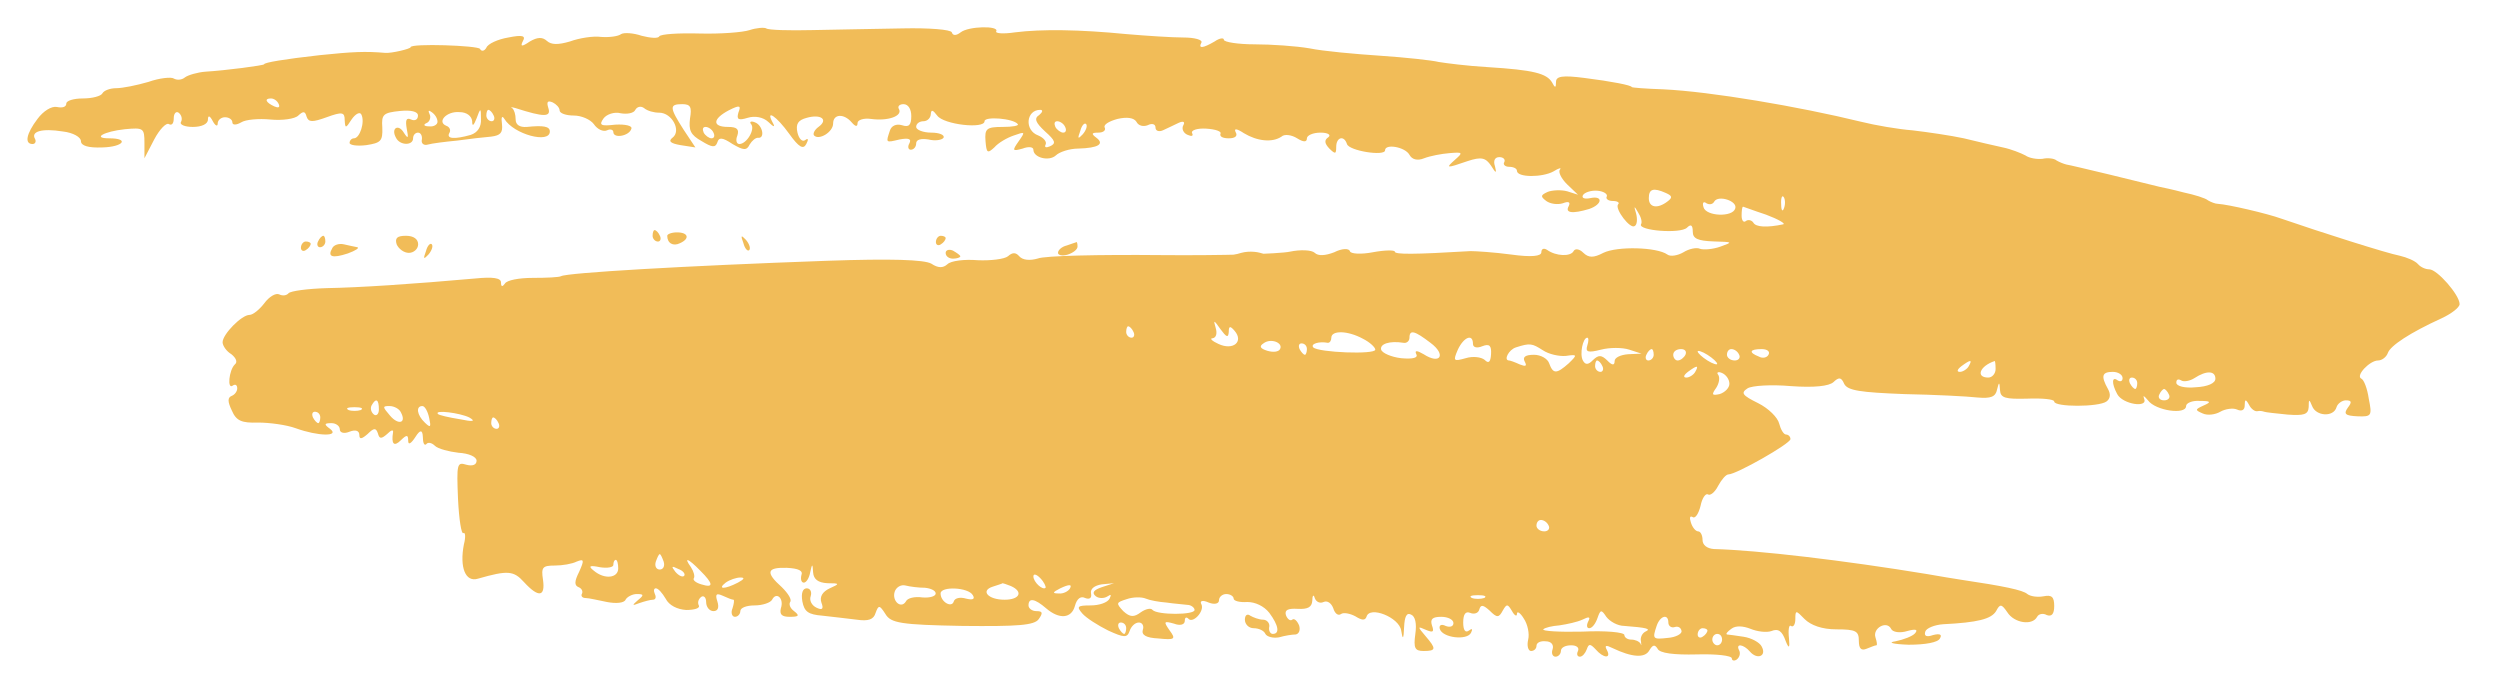 <?xml version="1.0" encoding="UTF-8"?> <svg xmlns="http://www.w3.org/2000/svg" width="469" height="130" viewBox="0 0 469 130" fill="none"><path fill-rule="evenodd" clip-rule="evenodd" d="M140.627 5.645C139.344 6.073 135.129 6.393 131.189 6.286C127.249 6.18 123.95 6.393 123.675 6.821C123.492 7.248 122.026 7.141 120.376 6.714C118.819 6.18 117.078 6.073 116.528 6.393C115.978 6.821 114.329 7.035 112.771 6.928C111.305 6.714 108.648 7.141 106.907 7.783C104.708 8.424 103.425 8.424 102.6 7.676C101.776 6.928 100.859 6.928 99.393 7.783C97.835 8.851 97.561 8.744 98.11 7.676C98.66 6.714 98.019 6.5 95.362 7.035C93.437 7.355 91.513 8.21 91.238 8.958C90.872 9.599 90.322 9.706 90.047 9.172C89.68 8.531 77.035 8.103 77.035 8.851C77.035 9.172 73.37 10.027 72.271 9.92C68.514 9.599 66.223 9.706 59.992 10.347C53.303 11.095 49.547 11.736 49.547 12.057C49.547 12.271 42.216 13.233 38.551 13.446C37.085 13.553 35.252 14.088 34.703 14.515C34.061 15.049 33.145 15.049 32.595 14.729C32.137 14.408 29.938 14.622 27.83 15.37C25.631 16.011 22.974 16.546 21.783 16.546C20.683 16.546 19.492 16.973 19.217 17.507C18.942 18.041 17.293 18.469 15.552 18.469C13.811 18.469 12.437 18.896 12.437 19.431C12.437 20.072 11.703 20.286 10.695 20.072C9.688 19.858 8.13 20.82 7.03 22.316C4.923 25.094 4.556 27.018 6.114 27.018C6.572 27.018 6.847 26.59 6.572 26.056C5.748 24.667 7.855 24.026 11.795 24.667C13.719 24.881 15.185 25.736 15.185 26.484C15.185 27.339 16.56 27.766 19.217 27.659C23.157 27.552 24.348 25.949 20.5 25.949C17.201 25.949 19.492 24.667 23.432 24.24C26.914 23.919 27.097 24.026 27.097 26.804V29.69L28.93 26.163C29.938 24.24 31.221 22.957 31.679 23.278C32.228 23.598 32.595 23.171 32.595 22.209C32.595 21.247 33.053 20.82 33.511 21.14C34.061 21.568 34.244 22.316 33.969 22.85C33.603 23.385 34.703 23.812 36.169 23.812C37.818 23.812 39.009 23.278 39.009 22.423C39.009 21.568 39.376 21.675 39.925 22.744C40.384 23.598 40.842 23.812 40.842 23.171C40.842 22.53 41.483 21.995 42.216 21.995C42.949 21.995 43.591 22.423 43.591 22.957C43.591 23.492 44.324 23.492 45.24 22.957C46.065 22.423 48.539 22.209 50.738 22.423C52.937 22.637 55.319 22.316 55.961 21.675C56.877 20.82 57.243 20.82 57.518 21.889C57.885 22.957 58.618 22.957 61.275 21.995C64.207 20.927 64.665 21.034 64.665 22.53C64.757 24.133 64.849 24.133 65.948 22.423C66.681 21.354 67.506 20.927 67.781 21.461C68.514 22.85 67.506 25.949 66.406 25.949C65.948 25.949 65.582 26.377 65.582 26.804C65.582 27.232 66.956 27.445 68.697 27.232C71.446 26.804 71.813 26.484 71.721 23.919C71.538 21.461 71.904 21.141 75.02 20.82C77.127 20.606 78.41 20.927 78.41 21.675C78.41 22.423 77.86 22.744 77.127 22.423C76.211 21.995 76.028 22.53 76.302 24.133C76.669 25.949 76.577 26.163 75.753 24.881C74.745 23.171 73.279 24.026 74.287 25.843C75.02 27.339 77.494 27.339 77.494 25.949C77.494 25.308 77.952 24.881 78.41 24.881C78.96 24.881 79.235 25.522 79.143 26.163C78.96 26.911 79.51 27.339 80.243 27.125C80.976 26.911 83.45 26.591 85.74 26.377C88.031 26.056 90.872 25.736 92.154 25.629C93.895 25.415 94.353 24.881 94.17 23.278C93.987 21.995 94.17 21.568 94.628 22.316C96.369 25.201 103.15 27.018 103.15 24.667C103.15 23.705 101.959 23.491 98.843 23.812C97.469 23.919 96.736 23.385 96.736 22.423C96.736 21.461 96.461 20.606 96.094 20.286C95.636 20.072 96.003 20.072 96.736 20.286C102.05 21.995 103.425 21.995 102.875 20.286C102.509 19.11 102.692 18.79 103.7 19.217C104.341 19.538 104.983 20.179 104.983 20.713C104.983 21.247 106.174 21.675 107.64 21.675C109.106 21.675 110.755 22.423 111.397 23.278C112.038 24.239 113.138 24.774 113.871 24.453C114.512 24.133 115.062 24.346 115.062 24.774C115.062 26.056 118.086 25.522 118.452 24.133C118.635 23.598 117.353 23.278 115.428 23.385C112.679 23.705 112.313 23.491 113.229 22.209C113.779 21.461 115.245 20.927 116.436 21.247C117.627 21.461 118.91 21.247 119.185 20.606C119.552 19.965 120.285 19.858 120.835 20.286C121.476 20.82 122.667 21.14 123.675 21.14C126.057 21.14 127.89 24.56 126.149 25.843C125.324 26.484 125.783 26.911 127.707 27.232L130.456 27.659L128.257 24.346C125.599 20.179 125.508 19.538 127.982 19.538C129.539 19.538 129.814 20.072 129.448 22.209C129.173 24.453 129.539 25.308 131.647 26.484C133.571 27.659 134.212 27.766 134.579 26.698C134.854 25.736 135.495 25.736 137.42 27.018C139.435 28.194 140.077 28.3 140.627 27.125C141.085 26.377 141.726 25.843 142.184 25.843C143.559 26.056 143.101 23.492 141.634 22.957C140.901 22.637 140.535 22.85 140.901 23.278C141.726 24.239 140.077 27.018 138.702 27.018C138.153 27.018 137.969 26.27 138.336 25.415C138.702 24.239 138.244 23.812 136.595 23.812C133.571 23.812 133.663 22.316 136.687 20.713C138.794 19.644 139.069 19.751 138.519 21.14C138.153 22.423 138.519 22.637 140.26 22.102C141.634 21.675 143.192 21.995 144.109 22.85C145.208 23.919 145.483 23.919 144.933 22.957C143.559 20.392 145.666 21.782 148.049 25.095C149.881 27.659 150.706 28.087 151.256 27.018C151.714 26.163 151.622 25.843 151.072 26.27C150.523 26.698 149.881 26.056 149.606 24.881C149.24 23.278 149.698 22.53 151.347 22.102C154.005 21.354 155.471 22.423 153.546 23.812C152.813 24.346 152.447 25.094 152.722 25.415C153.638 26.377 156.295 24.774 156.295 23.171C156.295 21.354 158.311 21.247 159.777 22.957C160.51 23.812 160.877 23.812 160.877 23.064C160.877 22.53 161.976 22.102 163.442 22.316C166.558 22.743 169.307 21.782 168.665 20.499C168.299 19.965 168.757 19.538 169.49 19.538C170.406 19.538 170.956 20.499 170.956 21.782C170.956 23.491 170.498 23.919 169.215 23.492C168.116 23.171 167.199 23.598 166.924 24.56C166.191 26.804 166.1 26.804 168.757 26.163C170.498 25.843 171.048 26.056 170.59 26.911C170.223 27.552 170.406 28.087 170.864 28.087C171.414 28.087 171.872 27.552 171.872 26.911C171.872 26.163 172.789 25.949 174.163 26.163C175.446 26.484 176.729 26.27 177.004 25.843C177.279 25.308 176.179 24.881 174.713 24.881C173.155 24.881 171.872 24.346 171.872 23.812C171.872 23.171 172.514 22.744 173.247 22.744C173.98 22.744 174.621 22.102 174.621 21.354C174.713 20.499 174.988 20.606 175.812 21.675C177.004 23.385 184.7 24.239 184.7 22.744C184.7 21.782 190.107 22.209 190.931 23.278C191.206 23.598 189.923 23.812 188.091 23.812C185.067 23.812 184.7 24.133 184.884 26.484C185.067 28.728 185.25 28.835 186.533 27.659C187.266 26.804 188.915 25.843 190.198 25.415C192.306 24.667 192.397 24.667 191.115 26.484C189.832 28.3 189.923 28.407 191.848 27.873C192.947 27.445 193.863 27.552 193.863 28.087C193.863 29.583 196.796 30.331 198.078 29.155C198.72 28.514 200.644 27.873 202.293 27.873C206.05 27.766 207.241 27.018 205.684 25.843C204.676 25.095 204.767 24.881 206.05 24.881C206.967 24.881 207.516 24.453 207.241 23.919C206.967 23.385 208.066 22.743 209.624 22.316C211.456 21.889 212.739 22.102 213.197 22.85C213.564 23.598 214.48 23.812 215.305 23.492C216.13 23.064 216.771 23.278 216.771 23.919C216.771 24.56 217.412 24.774 218.145 24.453C218.878 24.133 220.161 23.492 221.078 23.064C221.994 22.637 222.36 22.85 221.994 23.492C221.627 24.133 221.994 24.988 222.819 25.308C223.552 25.629 223.918 25.522 223.643 24.988C223.368 24.453 224.559 24.026 226.3 24.133C228.041 24.24 229.233 24.667 228.958 25.095C228.774 25.629 229.416 25.949 230.515 25.949C231.707 25.949 232.256 25.522 231.798 24.774C231.432 24.026 232.073 24.133 233.356 24.988C235.83 26.484 238.67 26.804 240.411 25.629C240.961 25.095 242.336 25.308 243.344 25.949C244.535 26.697 245.176 26.697 245.176 25.949C245.176 25.415 246.276 24.881 247.742 24.881C249.116 24.881 249.758 25.308 249.208 25.736C248.383 26.27 248.475 26.911 249.391 27.873C250.491 28.942 250.674 28.942 250.674 27.552C250.674 25.736 252.14 25.308 252.69 27.018C253.056 28.3 259.837 29.369 259.837 28.194C259.837 26.911 263.594 27.552 264.418 29.048C264.877 29.903 265.884 30.224 267.167 29.69C268.267 29.262 270.466 28.835 271.932 28.728C274.406 28.514 274.498 28.621 273.032 29.903C271.107 31.613 271.291 31.613 275.322 30.224C277.888 29.369 278.713 29.583 279.721 31.079C280.637 32.575 280.82 32.575 280.454 31.186C280.087 30.117 280.454 29.476 281.278 29.476C282.011 29.476 282.469 29.903 282.195 30.438C281.92 30.865 282.378 31.293 283.111 31.293C283.936 31.293 284.577 31.613 284.577 32.041C284.577 33.323 289.342 33.323 291.449 32.148C292.457 31.506 293.007 31.399 292.64 31.827C292.274 32.254 292.915 33.537 294.015 34.605L296.031 36.529L294.015 35.888C292.824 35.567 291.174 35.674 290.35 35.995C288.975 36.636 288.975 36.849 290.075 37.704C290.808 38.239 292.182 38.452 293.19 38.132C294.29 37.704 294.656 37.918 294.29 38.666C293.557 39.949 294.931 40.162 298.138 39.2C300.612 38.346 300.795 36.636 298.321 37.17C297.314 37.384 296.672 37.17 296.947 36.636C297.222 36.101 298.505 35.674 299.696 35.781C300.887 35.888 301.62 36.422 301.437 36.849C301.162 37.277 301.712 37.704 302.536 37.704C303.453 37.704 303.911 38.025 303.544 38.346C302.903 39.2 305.835 43.047 306.66 42.406C307.118 42.193 307.21 41.124 306.935 40.055C306.477 38.559 306.568 38.559 307.301 39.842C307.851 40.697 308.126 41.658 307.851 42.086C307.301 43.261 315.181 43.903 316.464 42.727C317.197 41.979 317.564 42.193 317.564 43.475C317.564 44.757 318.48 45.185 321.504 45.292C325.077 45.398 325.169 45.398 322.787 46.253C321.32 46.788 319.58 46.895 318.938 46.681C318.297 46.36 316.831 46.681 315.823 47.322C314.723 47.963 313.349 48.177 312.799 47.749C310.875 46.36 303.453 46.147 300.795 47.429C298.963 48.391 298.047 48.391 297.039 47.429C296.306 46.681 295.481 46.574 295.206 47.108C294.656 48.177 291.907 48.07 290.258 46.895C289.617 46.467 289.158 46.681 289.158 47.322C289.158 48.07 287.326 48.284 283.477 47.749C280.27 47.322 276.88 47.108 275.872 47.108C265.151 47.749 261.669 47.749 261.669 47.215C261.669 46.895 259.837 46.895 257.546 47.322C255.347 47.749 253.331 47.643 253.24 47.108C253.056 46.574 251.774 46.574 250.307 47.322C248.658 47.963 247.284 48.07 246.642 47.429C246.092 46.895 243.985 46.788 241.969 47.215C239.953 47.643 229.049 47.963 217.687 47.856C206.325 47.749 195.971 47.963 194.688 48.498C193.222 48.925 191.848 48.818 191.206 48.07C190.565 47.322 189.923 47.322 189.099 48.07C188.457 48.605 185.892 48.925 183.418 48.818C180.944 48.604 178.378 48.925 177.737 49.566C176.912 50.314 175.996 50.314 174.713 49.459C173.338 48.711 167.291 48.498 155.104 48.925C128.073 49.887 106.449 51.169 105.257 51.81C104.891 52.024 102.509 52.131 99.943 52.131C97.377 52.131 95.087 52.558 94.72 53.2C94.262 53.841 93.987 53.841 93.987 52.986C93.987 52.131 92.429 51.917 89.222 52.238C77.219 53.306 67.323 53.948 61.275 54.054C57.702 54.161 54.495 54.589 54.128 55.016C53.761 55.444 53.029 55.55 52.387 55.23C51.746 54.909 50.463 55.657 49.547 56.94C48.63 58.115 47.439 59.077 46.798 59.077C45.332 59.077 41.758 62.71 41.758 64.207C41.758 64.848 42.491 65.916 43.407 66.451C44.324 67.199 44.599 67.947 44.049 68.374C42.949 69.443 42.583 73.183 43.682 72.328C44.14 72.007 44.507 72.221 44.507 72.862C44.507 73.397 44.049 74.038 43.499 74.252C42.674 74.572 42.674 75.32 43.499 77.03C44.324 78.954 45.332 79.381 48.447 79.274C50.554 79.274 53.761 79.702 55.502 80.343C59.626 81.839 63.841 81.946 61.917 80.45C60.725 79.595 60.817 79.381 62.191 79.381C63.016 79.381 63.749 79.915 63.749 80.556C63.749 81.198 64.574 81.412 65.582 80.984C66.681 80.557 67.414 80.77 67.414 81.625C67.414 82.48 67.873 82.373 68.972 81.412C70.163 80.236 70.53 80.236 70.896 81.305C71.171 82.373 71.538 82.373 72.637 81.412C73.37 80.663 73.829 80.556 73.737 81.091C73.37 83.335 73.92 83.869 75.203 82.587C76.302 81.518 76.577 81.518 76.577 82.694C76.577 83.549 77.127 83.228 77.952 81.946C78.807 80.592 79.265 80.592 79.326 81.946C79.326 83.121 79.601 83.656 79.968 83.335C80.243 82.908 80.976 83.014 81.617 83.656C82.167 84.19 84.183 84.724 86.015 84.938C87.939 85.045 89.406 85.686 89.406 86.434C89.406 87.182 88.672 87.503 87.481 87.182C85.74 86.648 85.649 86.968 85.924 93.594C86.107 97.441 86.565 100.326 86.931 100.006C87.298 99.792 87.39 100.754 87.023 102.143C86.198 106.418 87.298 109.303 89.68 108.555C95.27 106.952 96.369 107.059 98.294 109.196C101.042 112.188 102.325 111.974 101.867 108.769C101.501 106.418 101.776 106.097 104.066 106.097C105.532 106.097 107.365 105.776 108.19 105.349C109.564 104.815 109.656 105.028 108.648 107.272C107.731 109.089 107.731 109.837 108.556 110.158C109.106 110.372 109.381 110.906 109.198 111.333C108.923 111.761 109.198 112.188 109.839 112.188C110.48 112.188 112.221 112.616 113.871 112.936C115.52 113.257 117.078 113.15 117.353 112.509C117.627 111.974 118.635 111.44 119.46 111.44C120.835 111.44 120.835 111.654 119.643 112.616C118.544 113.577 118.544 113.684 119.918 113.15C120.835 112.829 122.026 112.509 122.484 112.509C123.034 112.509 123.125 111.974 122.85 111.44C122.575 110.799 122.667 110.371 123.034 110.371C123.492 110.371 124.225 111.226 124.866 112.295C125.508 113.577 127.065 114.325 128.715 114.432C130.272 114.432 131.372 114.112 131.097 113.577C130.822 113.043 131.005 112.402 131.555 111.974C132.013 111.654 132.472 112.081 132.472 112.936C132.472 113.898 133.113 114.646 133.846 114.646C134.671 114.646 134.945 114.005 134.579 112.829C134.121 111.44 134.396 111.226 135.587 111.761C136.503 112.188 137.328 112.509 137.603 112.509C137.786 112.509 137.694 113.257 137.42 114.112C137.053 114.967 137.328 115.715 137.878 115.715C138.427 115.715 138.886 115.18 138.886 114.646C138.886 114.005 140.077 113.577 141.543 113.577C143.101 113.577 144.567 113.043 144.842 112.509C145.666 110.906 147.132 112.295 146.491 114.112C146.216 115.287 146.674 115.715 148.14 115.715C149.881 115.715 150.064 115.501 148.965 114.646C148.232 114.112 147.957 113.364 148.232 112.936C148.598 112.509 147.865 111.333 146.674 110.158C143.559 107.379 143.834 106.418 147.59 106.524C149.79 106.631 150.706 107.059 150.339 107.914C150.156 108.662 150.339 109.303 150.797 109.303C151.256 109.303 151.805 108.448 151.989 107.379C152.355 105.67 152.447 105.67 152.538 107.379C152.63 108.662 153.455 109.303 155.196 109.41C157.578 109.41 157.578 109.517 155.654 110.371C154.279 111.013 153.73 111.974 154.096 113.043C154.554 114.219 154.279 114.539 153.18 114.005C152.264 113.577 151.805 112.616 152.08 111.868C152.355 111.013 151.989 110.371 151.347 110.371C150.614 110.371 150.248 111.226 150.523 112.829C150.889 114.753 151.622 115.287 154.279 115.501C156.112 115.715 159.044 116.035 160.693 116.249C162.893 116.57 163.901 116.249 164.267 114.967C164.817 113.471 165 113.47 166.1 115.18C167.108 116.89 168.94 117.211 180.577 117.424C190.931 117.531 194.047 117.318 194.871 116.142C195.696 114.967 195.604 114.646 194.413 114.646C193.589 114.646 192.947 114.112 192.947 113.577C192.947 112.081 194.138 112.295 196.246 114.112C198.72 116.249 201.011 116.035 201.652 113.684C202.019 112.295 202.752 111.761 203.576 112.188C204.401 112.509 204.859 112.188 204.676 111.333C204.493 110.478 205.317 109.837 206.692 109.623L208.982 109.41L206.692 110.158C205.134 110.692 204.767 111.226 205.592 111.868C206.142 112.295 207.15 112.295 207.791 111.868C208.433 111.44 208.524 111.547 208.158 112.295C207.791 113.043 206.234 113.577 204.584 113.577C202.11 113.577 201.927 113.791 203.026 115.073C203.759 115.928 205.959 117.318 207.883 118.279C210.907 119.669 211.456 119.669 211.915 118.386C212.189 117.531 212.923 116.783 213.656 116.783C214.297 116.783 214.663 117.424 214.389 118.173C214.114 119.134 215.03 119.669 217.321 119.775C220.436 120.096 220.619 119.882 219.428 118.279C218.237 116.57 218.329 116.463 220.253 116.997C221.352 117.425 222.269 117.211 222.269 116.463C222.269 115.822 222.544 115.715 222.91 116.035C223.735 117.104 226.026 114.646 225.384 113.364C225.018 112.722 225.567 112.509 226.759 113.043C227.858 113.47 228.683 113.257 228.683 112.616C228.683 111.974 229.324 111.44 230.057 111.44C230.79 111.44 231.432 111.868 231.432 112.295C231.432 112.723 232.531 113.043 233.997 112.936C235.463 112.936 237.113 113.684 238.121 114.967C239.862 117.318 240.137 118.921 238.762 118.921C238.304 118.921 237.937 118.279 238.121 117.531C238.212 116.89 237.663 116.249 236.929 116.249C236.196 116.249 235.097 115.822 234.547 115.501C233.997 115.073 233.539 115.394 233.539 116.249C233.539 117.104 234.272 117.852 235.189 117.852C236.105 117.852 237.113 118.279 237.388 118.921C237.663 119.455 238.854 119.775 239.953 119.562C241.053 119.241 242.427 119.027 243.069 119.027C243.71 118.92 243.985 118.172 243.71 117.318C243.344 116.463 242.794 115.928 242.427 116.249C242.061 116.57 241.511 116.142 241.236 115.394C240.961 114.432 241.603 114.112 243.435 114.219C245.359 114.325 246.092 113.898 246.184 112.723C246.184 111.654 246.459 111.44 246.642 112.188C246.917 112.936 247.65 113.257 248.292 112.936C249.025 112.616 249.758 113.15 250.124 114.112C250.399 115.073 251.04 115.608 251.59 115.18C252.048 114.86 253.24 115.073 254.248 115.608C255.439 116.356 256.08 116.463 256.355 115.715C256.905 113.577 262.494 115.822 262.861 118.279C263.136 120.096 263.319 119.989 263.41 117.638C263.502 115.715 263.869 114.86 264.693 115.287C265.518 115.608 265.793 116.997 265.518 118.921C265.151 121.592 265.426 122.126 267.076 122.126C269.458 122.126 269.458 121.699 267.442 119.348C265.884 117.531 265.884 117.424 267.534 118.173C268.817 118.707 269.092 118.6 268.633 117.318C268.267 116.142 268.725 115.715 270.374 115.715C271.657 115.715 272.665 116.249 272.665 116.89C272.665 117.531 272.024 117.745 271.199 117.424C270.374 116.997 269.916 117.318 270.099 117.959C270.558 119.669 275.231 120.203 275.964 118.707C276.33 117.959 276.147 117.852 275.597 118.279C274.864 118.814 274.498 118.172 274.498 116.783C274.498 115.18 274.956 114.646 275.781 114.967C276.514 115.287 277.338 115.074 277.521 114.325C277.796 113.364 278.255 113.471 279.446 114.539C280.82 115.928 281.187 115.928 281.92 114.539C282.653 113.257 282.836 113.257 283.661 114.646C284.119 115.501 284.577 115.715 284.577 115.18C284.577 114.539 285.218 114.967 285.86 116.035C286.593 117.104 286.959 118.921 286.684 119.989C286.41 121.165 286.684 122.126 287.234 122.126C287.784 122.126 288.242 121.699 288.242 121.165C288.242 120.523 289.067 120.203 289.983 120.31C290.991 120.31 291.541 120.951 291.266 121.806C290.991 122.554 291.266 123.195 291.816 123.195C292.366 123.195 292.824 122.661 292.824 122.126C292.824 121.485 293.648 121.058 294.748 121.058C295.756 121.058 296.306 121.485 296.031 122.126C295.756 122.661 295.847 123.195 296.397 123.195C296.855 123.195 297.405 122.554 297.68 121.806C298.047 120.737 298.321 120.737 299.329 121.806C300.795 123.516 302.353 123.623 301.437 121.913C300.979 121.058 301.254 120.951 302.536 121.592C306.11 123.302 308.584 123.516 309.409 122.02C310.05 120.951 310.417 120.844 310.966 121.699C311.333 122.554 314.082 122.874 318.297 122.768C321.87 122.661 324.894 122.981 324.894 123.516C324.894 123.943 325.352 124.05 325.81 123.729C326.36 123.302 326.543 122.554 326.268 122.02C325.535 120.63 327.093 120.844 328.284 122.233C329.659 123.836 331.491 123.088 330.484 121.272C330.117 120.524 328.559 119.669 327.093 119.455C325.627 119.241 324.253 119.027 323.978 119.027C323.703 118.92 324.069 118.493 324.802 117.959C325.627 117.318 327.002 117.424 328.376 117.959C329.659 118.493 331.4 118.707 332.316 118.386C333.599 117.852 334.332 118.386 334.973 120.203C335.584 121.77 335.798 121.628 335.615 119.775C335.431 118.173 335.615 117.104 335.981 117.424C336.439 117.745 336.806 117.104 336.806 116.142C336.806 114.432 336.898 114.432 338.547 116.142C339.738 117.318 341.846 118.066 344.503 118.066C348.168 118.066 348.718 118.386 348.718 120.203C348.718 121.699 349.176 122.126 350.184 121.699C351.009 121.378 351.742 121.058 352.017 121.058C352.2 121.058 352.108 120.417 351.833 119.562C351.283 117.852 353.941 116.356 354.765 117.959C355.04 118.6 356.415 118.814 357.789 118.386C359.347 117.959 359.897 118.066 359.255 118.814C358.797 119.348 357.148 119.989 355.59 120.31C354.032 120.524 355.04 120.844 358.064 120.951C361.179 120.951 363.562 120.524 363.928 119.775C364.387 119.027 363.928 118.814 362.646 119.134C361.454 119.562 360.905 119.348 361.18 118.493C361.363 117.852 362.92 117.211 364.57 117.104C370.984 116.783 373.55 116.142 374.466 114.646C375.199 113.257 375.474 113.257 376.573 114.86C377.856 116.89 381.246 117.424 382.163 115.715C382.438 115.18 383.262 114.967 383.995 115.394C384.912 115.715 385.37 115.18 385.37 113.684C385.37 111.974 384.912 111.547 383.354 111.868C382.163 112.081 380.88 111.868 380.33 111.44C379.505 110.692 375.84 109.944 367.96 108.769C366.677 108.555 363.837 108.127 361.546 107.7C345.969 105.135 329.75 103.212 321.504 102.998C320.221 102.891 319.396 102.25 319.396 101.288C319.396 100.433 319.03 99.685 318.572 99.685C318.113 99.685 317.472 98.937 317.197 97.975C316.922 97.12 317.014 96.693 317.564 97.013C318.022 97.334 318.663 96.372 319.03 94.876C319.305 93.487 319.946 92.525 320.404 92.739C320.771 93.06 321.687 92.418 322.328 91.136C322.97 89.96 323.794 88.999 324.253 88.999C325.719 88.999 335.89 83.228 335.89 82.373C335.89 81.946 335.523 81.518 335.065 81.518C334.607 81.518 334.057 80.556 333.782 79.488C333.507 78.312 331.766 76.603 329.842 75.641C326.818 74.145 326.543 73.717 327.826 72.862C328.651 72.328 332.316 72.114 335.981 72.435C340.38 72.755 343.128 72.435 343.953 71.687C344.961 70.725 345.419 70.725 345.969 72.007C346.61 73.29 349.084 73.611 357.239 73.931C362.92 74.038 369.151 74.359 370.984 74.572C373.458 74.786 374.374 74.465 374.649 73.076C375.016 71.58 375.107 71.58 375.199 73.183C375.29 74.679 376.207 74.893 380.33 74.786C383.079 74.679 385.37 74.893 385.37 75.32C385.37 76.389 393.708 76.389 395.174 75.32C395.907 74.786 395.999 73.931 395.449 72.969C394.075 70.511 394.349 69.763 396.365 69.763C397.373 69.763 398.198 70.298 398.198 70.939C398.198 71.473 397.831 71.687 397.282 71.366C396.182 70.511 396.09 71.901 397.19 73.931C398.198 75.855 403.054 76.603 402.23 74.786C401.955 74.038 402.23 74.252 402.963 75.106C404.337 77.03 410.11 77.885 410.11 76.175C410.11 75.641 411.209 75.106 412.675 75.213C414.783 75.213 414.875 75.427 413.408 76.068C411.759 76.816 411.759 76.923 413.225 77.564C414.142 77.992 415.608 77.778 416.524 77.244C417.44 76.71 418.906 76.496 419.639 76.816C420.556 77.244 421.105 76.923 421.105 76.068C421.105 74.893 421.289 74.786 421.93 75.962C422.297 76.71 423.03 77.244 423.488 77.137C423.946 77.03 424.496 77.137 424.771 77.244C425.045 77.351 426.97 77.564 429.169 77.778C432.193 77.992 433.017 77.778 433.109 76.389C433.109 74.893 433.2 74.786 433.75 76.175C434.483 78.099 437.782 78.312 438.332 76.389C438.515 75.748 439.34 75.106 440.073 75.106C441.172 75.106 441.264 75.427 440.439 76.496C439.615 77.671 439.981 77.992 442.272 78.099C444.929 78.206 445.021 77.992 444.379 74.786C444.104 72.862 443.463 71.26 443.005 71.046C441.814 70.511 444.563 67.626 446.12 67.626C446.853 67.626 447.678 66.985 447.953 66.237C448.411 64.848 452.168 62.39 458.032 59.718C459.865 58.863 461.422 57.688 461.422 57.047C461.422 55.337 457.207 50.528 455.741 50.528C455.008 50.528 454.092 50.1 453.634 49.566C453.084 48.925 451.526 48.284 450.152 47.963C447.861 47.536 435.4 43.582 427.978 41.017C425.32 40.055 417.99 38.346 416.066 38.239C415.608 38.239 414.783 37.918 414.233 37.597C413.775 37.17 411.667 36.529 409.652 36.101C407.636 35.567 405.62 35.14 405.07 35.033C402.596 34.392 388.485 30.972 387.66 30.865C387.202 30.758 386.378 30.438 385.828 30.117C385.37 29.69 384.087 29.583 383.171 29.796C382.163 29.903 380.697 29.69 379.964 29.155C379.139 28.728 377.306 27.98 375.749 27.659C374.283 27.339 370.984 26.59 368.418 25.949C365.944 25.415 361.546 24.774 358.797 24.453C356.048 24.239 351.742 23.491 349.176 22.85C337.356 19.965 320.954 17.187 312.066 16.759C308.767 16.652 306.11 16.439 306.11 16.332C306.11 16.011 302.353 15.263 297.222 14.622C293.099 14.088 291.907 14.301 291.907 15.37C291.907 16.545 291.724 16.546 291.174 15.477C290.166 13.767 287.692 13.126 279.079 12.591C275.322 12.378 271.199 11.843 269.916 11.63C268.633 11.309 263.685 10.775 258.921 10.454C254.156 10.134 248.2 9.599 245.634 9.065C243.16 8.638 238.487 8.317 235.372 8.317C232.256 8.317 229.599 7.89 229.599 7.462C229.599 7.035 228.774 7.141 227.858 7.783C225.659 9.065 224.743 9.172 225.384 7.996C225.659 7.462 224.101 7.035 221.994 7.035C219.886 7.035 215.03 6.714 211.273 6.393C202.568 5.539 195.421 5.432 190.382 6.073C188.274 6.393 186.625 6.287 186.9 5.859C187.449 4.79 181.677 4.897 180.211 6.073C179.386 6.714 178.745 6.714 178.561 6.073C178.378 5.538 174.255 5.218 169.398 5.325C164.45 5.432 156.845 5.538 152.447 5.645C148.049 5.752 144.108 5.645 143.742 5.325C143.375 5.111 141.909 5.218 140.627 5.645ZM52.295 19.538C52.57 20.179 52.204 20.286 51.471 19.965C49.821 19.217 49.547 18.469 50.829 18.469C51.379 18.469 52.021 18.896 52.295 19.538ZM82.075 22.85C82.075 23.385 81.342 23.812 80.517 23.705C79.51 23.705 79.326 23.385 80.059 23.064C80.609 22.85 80.884 21.995 80.609 21.461C80.243 20.713 80.426 20.606 80.976 21.034C81.617 21.461 82.075 22.209 82.075 22.85ZM88.581 22.744C88.581 23.812 88.856 23.598 89.406 22.209C90.139 20.179 90.23 20.179 90.23 22.316C90.322 23.812 89.589 24.881 88.306 25.308C85.282 26.163 83.725 26.056 84.274 24.988C84.641 24.453 84.366 23.812 83.725 23.598C81.892 22.85 83.816 20.82 86.198 21.034C87.573 21.034 88.489 21.782 88.581 22.744ZM92.613 21.675C92.888 22.209 92.704 22.744 92.246 22.744C91.696 22.744 91.238 22.209 91.238 21.675C91.238 21.034 91.421 20.606 91.605 20.606C91.879 20.606 92.338 21.034 92.613 21.675ZM194.963 21.568C193.955 22.209 194.23 22.957 196.063 24.667C197.987 26.377 198.17 26.911 196.979 27.445C196.246 27.766 195.879 27.659 196.154 27.125C196.429 26.59 195.788 25.843 194.78 25.415C192.123 24.453 192.489 20.606 195.146 20.606C195.696 20.606 195.604 21.034 194.963 21.568ZM199.819 23.812C200.094 24.346 200.003 24.881 199.453 24.881C198.995 24.881 198.262 24.346 197.987 23.812C197.712 23.171 197.804 22.744 198.353 22.744C198.811 22.744 199.545 23.171 199.819 23.812ZM203.118 25.201C202.202 26.163 202.11 26.056 202.66 24.56C202.935 23.492 203.485 22.957 203.759 23.278C204.034 23.598 203.76 24.453 203.118 25.201ZM133.846 24.881C134.121 25.415 134.029 25.949 133.479 25.949C133.021 25.949 132.288 25.415 132.013 24.881C131.738 24.239 131.83 23.812 132.38 23.812C132.838 23.812 133.571 24.239 133.846 24.881ZM312.524 36.208C313.715 36.742 313.807 37.063 312.799 37.811C310.966 39.2 309.317 38.987 309.317 37.17C309.317 35.46 310.142 35.14 312.524 36.208ZM325.535 39.094C325.077 40.803 320.038 40.59 319.58 38.88C319.305 38.025 319.58 37.704 320.129 38.132C320.679 38.452 321.321 38.346 321.595 37.811C322.328 36.529 325.994 37.704 325.535 39.094ZM334.698 38.987C334.424 39.842 334.149 39.521 334.149 38.346C334.057 37.17 334.332 36.529 334.607 36.956C334.882 37.277 334.973 38.239 334.698 38.987ZM331.308 40.269C333.599 41.124 335.065 41.979 334.515 42.086C331.491 42.727 329.384 42.62 328.926 41.765C328.651 41.338 328.009 41.124 327.551 41.445C327.093 41.872 326.727 41.338 326.727 40.483C326.727 39.521 326.818 38.773 327.002 38.773C327.093 38.773 329.017 39.521 331.308 40.269ZM230.515 62.283C230.515 61.107 230.79 61.108 231.615 62.069C233.356 64.1 231.34 65.809 228.591 64.527C227.4 63.993 226.85 63.458 227.492 63.458C228.133 63.352 228.408 62.604 228.041 61.428C227.583 59.932 227.766 60.039 228.958 61.749C230.057 63.245 230.424 63.458 230.515 62.283ZM212.648 62.283C212.922 62.817 212.739 63.352 212.281 63.352C211.731 63.352 211.273 62.817 211.273 62.283C211.273 61.642 211.456 61.214 211.64 61.214C211.915 61.214 212.373 61.642 212.648 62.283ZM255.714 63.565C256.996 64.207 258.004 65.168 258.004 65.596C258.004 66.557 247.284 66.13 246.367 65.168C245.818 64.527 247.375 63.993 249.116 64.313C249.483 64.313 249.758 63.886 249.758 63.352C249.758 61.962 252.781 61.962 255.714 63.565ZM268.358 64.313C271.382 66.558 270.191 68.481 267.076 66.451C265.793 65.703 265.335 65.703 265.701 66.451C266.068 67.092 265.151 67.412 262.861 67.199C261.028 66.985 259.287 66.237 259.104 65.596C258.829 64.527 260.662 63.886 263.319 64.313C263.869 64.42 264.418 63.993 264.418 63.352C264.418 61.749 265.426 62.069 268.358 64.313ZM240.137 65.489C239.862 66.023 238.854 66.13 237.754 65.809C236.38 65.382 236.196 64.954 237.021 64.42C238.396 63.352 240.778 64.313 240.137 65.489ZM276.33 64.527C276.33 65.168 277.063 65.382 278.071 64.954C279.446 64.42 279.812 64.848 279.721 66.451C279.629 67.947 279.262 68.267 278.529 67.519C277.888 66.985 276.33 66.771 274.956 67.199C272.665 67.84 272.573 67.733 273.49 65.596C274.589 63.245 276.33 62.497 276.33 64.527ZM297.772 64.848C297.405 66.023 297.863 66.237 300.337 65.596C301.987 65.168 304.369 65.168 305.652 65.596L307.943 66.344L305.469 66.451C304.002 66.558 302.903 67.092 302.903 67.733C302.903 68.588 302.445 68.588 301.528 67.626C300.429 66.558 299.879 66.558 298.871 67.519C297.955 68.481 297.405 68.481 296.947 67.626C296.306 66.451 296.947 63.352 297.772 63.352C298.047 63.352 298.047 63.993 297.772 64.848ZM245.176 65.489C245.176 66.023 244.993 66.558 244.81 66.558C244.535 66.558 244.077 66.023 243.802 65.489C243.527 64.848 243.71 64.42 244.168 64.42C244.718 64.42 245.176 64.848 245.176 65.489ZM289.433 65.703C290.533 66.451 292.457 66.878 293.74 66.771C295.939 66.451 295.939 66.558 294.29 68.16C291.999 70.191 291.358 70.191 290.625 68.16C290.35 67.305 289.067 66.558 287.784 66.558C286.135 66.558 285.585 66.985 286.043 67.84C286.501 68.695 286.226 68.802 285.127 68.374C284.21 67.947 283.294 67.626 283.111 67.626C282.011 67.626 283.019 65.596 284.394 65.168C287.051 64.313 287.417 64.42 289.433 65.703ZM310.233 66.558C310.233 67.092 309.775 67.626 309.225 67.626C308.767 67.626 308.584 67.092 308.859 66.558C309.134 65.916 309.592 65.489 309.867 65.489C310.05 65.489 310.233 65.916 310.233 66.558ZM316.189 66.558C315.914 67.092 315.273 67.626 314.723 67.626C314.265 67.626 313.898 67.092 313.898 66.558C313.898 65.916 314.54 65.489 315.365 65.489C316.098 65.489 316.464 65.916 316.189 66.558ZM322.145 68.267C322.145 68.481 321.32 68.267 320.313 67.626C319.305 66.985 318.48 66.237 318.48 65.916C318.48 65.703 319.305 65.916 320.313 66.558C321.32 67.199 322.145 67.947 322.145 68.267ZM326.268 66.558C326.543 67.092 326.177 67.626 325.444 67.626C324.619 67.626 323.978 67.092 323.978 66.558C323.978 65.916 324.344 65.489 324.802 65.489C325.352 65.489 325.994 65.916 326.268 66.558ZM331.766 66.558C331.491 67.092 330.667 67.305 329.934 66.878C328.009 66.13 328.193 65.489 330.484 65.489C331.491 65.489 332.133 65.916 331.766 66.558ZM300.612 68.695C300.887 69.229 300.704 69.763 300.246 69.763C299.696 69.763 299.238 69.229 299.238 68.695C299.238 68.053 299.421 67.626 299.604 67.626C299.879 67.626 300.337 68.053 300.612 68.695ZM369.335 68.695C369.06 69.229 368.235 69.763 367.685 69.763C367.044 69.763 367.135 69.336 367.96 68.695C369.701 67.412 370.068 67.412 369.335 68.695ZM374.374 69.229C374.374 70.084 373.733 70.832 373 70.832C370.617 70.832 371.35 68.695 374.191 67.733C374.283 67.626 374.374 68.374 374.374 69.229ZM318.022 69.763C317.747 70.298 316.922 70.832 316.372 70.832C315.731 70.832 315.823 70.404 316.647 69.763C318.388 68.481 318.755 68.481 318.022 69.763ZM324.436 72.007C324.436 72.755 323.611 73.611 322.603 73.931C321.137 74.252 321.046 74.038 321.962 72.756C322.512 71.901 322.695 70.832 322.328 70.298C321.962 69.87 322.328 69.657 323.061 69.977C323.794 70.298 324.436 71.153 324.436 72.007ZM415.608 71.046C415.608 71.901 414.141 72.542 411.942 72.649C409.835 72.862 408.277 72.435 408.277 71.794C408.277 71.153 408.644 71.046 409.193 71.366C409.652 71.687 410.843 71.473 411.667 70.939C413.958 69.443 415.608 69.55 415.608 71.046ZM400.947 71.901C400.947 72.435 400.764 72.969 400.58 72.969C400.305 72.969 399.847 72.435 399.572 71.901C399.297 71.259 399.481 70.832 399.939 70.832C400.489 70.832 400.947 71.259 400.947 71.901ZM406.903 74.038C407.178 74.572 406.811 75.106 405.986 75.106C405.162 75.106 404.795 74.572 405.07 74.038C405.345 73.397 405.803 72.969 405.986 72.969C406.17 72.969 406.628 73.397 406.903 74.038ZM71.08 76.816C71.08 77.671 70.621 78.099 70.163 77.778C69.614 77.351 69.43 76.603 69.705 76.068C70.53 74.572 71.08 74.893 71.08 76.816ZM67.689 76.923C67.048 77.137 65.948 77.137 65.398 76.923C64.757 76.603 65.215 76.389 66.498 76.389C67.781 76.389 68.239 76.603 67.689 76.923ZM75.203 77.351C76.302 79.381 74.745 79.809 73.187 77.992C71.721 76.282 71.721 76.175 73.095 76.175C73.92 76.175 74.928 76.709 75.203 77.351ZM80.517 78.419C80.884 80.129 80.792 80.343 79.693 79.274C78.227 77.885 77.952 76.175 79.235 76.175C79.693 76.175 80.243 77.137 80.517 78.419ZM60.084 78.312C60.084 78.847 59.901 79.381 59.718 79.381C59.443 79.381 58.984 78.847 58.709 78.312C58.435 77.671 58.618 77.244 59.076 77.244C59.626 77.244 60.084 77.671 60.084 78.312ZM88.031 78.312C89.314 79.061 88.764 79.167 86.198 78.633C84.183 78.312 82.35 77.885 82.167 77.671C81.342 76.816 86.29 77.457 88.031 78.312ZM93.529 79.381C93.804 79.915 93.621 80.45 93.162 80.45C92.613 80.45 92.154 79.915 92.154 79.381C92.154 78.74 92.338 78.312 92.521 78.312C92.796 78.312 93.254 78.74 93.529 79.381ZM290.533 98.617C290.808 99.151 290.441 99.685 289.708 99.685C288.884 99.685 288.242 99.151 288.242 98.617C288.242 97.975 288.609 97.548 289.067 97.548C289.617 97.548 290.258 97.975 290.533 98.617ZM124.5 105.349C124.775 106.204 124.408 106.845 123.767 106.845C123.125 106.845 122.759 106.204 123.034 105.349C123.309 104.601 123.583 103.96 123.767 103.96C123.95 103.96 124.225 104.601 124.5 105.349ZM115.978 106.631C115.978 108.448 113.413 108.769 111.397 107.059C110.297 106.204 110.572 105.99 112.588 106.418C113.962 106.631 115.062 106.418 115.062 105.99C115.062 105.456 115.245 105.028 115.52 105.028C115.795 105.028 115.978 105.776 115.978 106.631ZM131.372 107.059C133.846 109.517 133.938 110.372 131.555 109.623C130.456 109.303 129.906 108.769 130.181 108.448C130.364 108.127 130.181 107.272 129.631 106.418C128.165 104.387 129.081 104.708 131.372 107.059ZM128.348 108.021C128.073 108.341 127.34 108.02 126.699 107.272C125.874 106.204 125.966 106.097 127.249 106.738C128.165 107.059 128.623 107.7 128.348 108.021ZM196.154 110.265C195.604 110.799 193.863 109.196 193.863 108.127C193.863 107.593 194.413 107.7 195.146 108.448C195.879 109.196 196.246 110.051 196.154 110.265ZM138.427 109.303C135.953 110.585 134.487 110.585 136.137 109.303C136.87 108.769 138.153 108.341 138.886 108.341C139.802 108.341 139.619 108.662 138.427 109.303ZM173.522 110.265C174.621 110.371 175.538 110.799 175.538 111.333C175.538 111.868 174.438 112.188 173.063 112.081C171.597 111.868 170.223 112.188 169.948 112.829C169.032 114.325 167.291 112.722 167.841 111.013C168.116 110.158 169.032 109.623 169.856 109.837C170.681 110.051 172.33 110.265 173.522 110.265ZM189.649 109.944C192.031 111.013 191.298 112.509 188.457 112.509C185.342 112.509 183.876 110.799 186.258 110.051C187.174 109.73 187.999 109.517 188.091 109.41C188.182 109.41 188.824 109.623 189.649 109.944ZM200.736 110.371C200.461 110.906 199.453 111.44 198.628 111.333C197.345 111.333 197.437 111.119 198.903 110.371C200.552 109.588 201.163 109.588 200.736 110.371ZM182.501 111.654C182.96 112.402 182.501 112.616 181.219 112.295C180.119 111.974 179.111 112.188 178.928 112.829C178.561 114.112 176.454 112.936 176.454 111.333C176.454 109.944 181.677 110.158 182.501 111.654ZM218.878 113.043C220.253 113.257 221.994 113.364 222.727 113.471C223.46 113.471 224.101 114.005 224.101 114.432C224.101 115.394 217.137 115.394 216.221 114.432C215.946 114.005 214.938 114.219 214.022 114.86C212.739 115.822 212.006 115.821 210.723 114.646C209.349 113.15 209.349 113.043 211.365 112.402C212.556 111.974 214.205 111.974 214.938 112.295C215.671 112.616 217.412 112.936 218.878 113.043ZM278.438 112.188C277.796 112.402 276.697 112.402 276.147 112.188C275.506 111.868 275.964 111.654 277.247 111.654C278.529 111.654 278.988 111.868 278.438 112.188ZM304.736 117.424C308.859 117.745 309.867 117.959 308.676 118.493C308.034 118.814 307.668 119.669 307.851 120.31C307.943 121.058 307.943 121.272 307.759 120.737C307.484 120.31 306.751 119.989 306.018 119.989C305.285 119.989 304.736 119.562 304.736 119.134C304.736 118.6 301.162 118.279 296.855 118.493C292.549 118.6 289.25 118.386 289.525 118.066C289.8 117.745 291.174 117.424 292.549 117.318C294.015 117.104 295.939 116.676 296.855 116.249C298.138 115.608 298.413 115.715 297.955 116.57C297.588 117.318 297.68 117.852 298.138 117.852C298.688 117.852 299.329 116.997 299.696 115.928C300.246 114.325 300.429 114.325 301.345 115.715C301.987 116.57 303.453 117.424 304.736 117.424ZM312.982 116.783C312.982 117.424 313.532 117.852 314.173 117.638C314.815 117.424 315.365 117.745 315.456 118.386C315.548 118.921 314.357 119.562 312.891 119.669C310.05 119.989 309.958 119.882 310.783 117.424C311.425 115.501 312.982 115.073 312.982 116.783ZM211.273 117.852C211.273 118.386 211.09 118.921 210.907 118.921C210.632 118.921 210.174 118.386 209.899 117.852C209.624 117.211 209.807 116.783 210.265 116.783C210.815 116.783 211.273 117.211 211.273 117.852ZM320.313 118.279C320.313 118.6 319.946 119.134 319.396 119.455C318.938 119.775 318.48 119.562 318.48 119.027C318.48 118.386 318.938 117.852 319.396 117.852C319.946 117.852 320.313 118.066 320.313 118.279ZM323.061 119.989C323.061 120.523 322.695 121.058 322.145 121.058C321.687 121.058 321.229 120.523 321.229 119.989C321.229 119.348 321.687 118.921 322.145 118.921C322.695 118.921 323.061 119.348 323.061 119.989Z" fill="#F1BC58"></path><path fill-rule="evenodd" clip-rule="evenodd" d="M122.427 44.24C122.427 44.778 122.885 45.316 123.435 45.316C123.893 45.316 124.076 44.778 123.801 44.24C123.526 43.596 123.068 43.166 122.793 43.166C122.61 43.166 122.427 43.596 122.427 44.24Z" fill="#F1BC58"></path><path fill-rule="evenodd" clip-rule="evenodd" d="M125.175 44.234C125.175 45.623 126.275 46.265 127.557 45.624C129.482 44.769 129.115 43.593 127.008 43.593C126 43.593 125.175 43.914 125.175 44.234Z" fill="#F1BC58"></path><path fill-rule="evenodd" clip-rule="evenodd" d="M59.661 45.308C59.386 45.845 59.569 46.383 60.027 46.383C60.577 46.383 61.035 45.845 61.035 45.308C61.035 44.663 60.852 44.233 60.669 44.233C60.394 44.233 59.936 44.663 59.661 45.308Z" fill="#F1BC58"></path><path fill-rule="evenodd" clip-rule="evenodd" d="M74.413 45.836C74.779 46.691 75.787 47.438 76.704 47.438C77.62 47.438 78.445 46.691 78.445 45.836C78.445 44.874 77.62 44.233 76.154 44.233C74.504 44.233 74.046 44.66 74.413 45.836Z" fill="#F1BC58"></path><path fill-rule="evenodd" clip-rule="evenodd" d="M139.469 45.624C139.744 46.693 140.294 47.227 140.568 46.907C140.843 46.586 140.569 45.731 139.927 44.983C139.011 44.021 138.919 44.128 139.469 45.624Z" fill="#F1BC58"></path><path fill-rule="evenodd" clip-rule="evenodd" d="M175.573 45.415C175.573 45.953 176.031 46.168 176.489 45.845C177.039 45.523 177.405 44.985 177.405 44.663C177.405 44.448 177.039 44.233 176.489 44.233C176.031 44.233 175.573 44.77 175.573 45.415Z" fill="#F1BC58"></path><path fill-rule="evenodd" clip-rule="evenodd" d="M56.454 46.487C56.454 47.024 56.912 47.239 57.37 46.917C57.92 46.594 58.286 46.057 58.286 45.734C58.286 45.519 57.92 45.304 57.37 45.304C56.912 45.304 56.454 45.842 56.454 46.487Z" fill="#F1BC58"></path><path fill-rule="evenodd" clip-rule="evenodd" d="M62.318 46.586C61.401 48.188 62.318 48.509 65.25 47.547C66.716 47.013 67.54 46.479 66.991 46.372C66.532 46.265 65.341 46.051 64.517 45.837C63.6 45.624 62.592 45.944 62.318 46.586Z" fill="#F1BC58"></path><path fill-rule="evenodd" clip-rule="evenodd" d="M79.91 47.12C79.36 48.616 79.452 48.723 80.368 47.761C81.01 47.013 81.284 46.158 81.01 45.837C80.735 45.517 80.185 46.051 79.91 47.12Z" fill="#F1BC58"></path><path fill-rule="evenodd" clip-rule="evenodd" d="M200.128 46.051C199.212 46.265 198.479 46.906 198.479 47.44C198.479 47.868 199.303 48.082 200.311 47.761C201.319 47.44 202.144 46.799 202.144 46.265C202.144 45.73 202.052 45.41 201.961 45.41C201.777 45.517 200.953 45.731 200.128 46.051Z" fill="#F1BC58"></path><path fill-rule="evenodd" clip-rule="evenodd" d="M177.405 47.447C177.405 48.092 178.046 48.522 178.779 48.522C179.512 48.522 180.154 48.307 180.154 48.092C180.154 47.877 179.512 47.447 178.779 47.017C178.046 46.694 177.405 46.909 177.405 47.447Z" fill="#F1BC58"></path><path fill-rule="evenodd" clip-rule="evenodd" d="M232.841 47.441C230.367 48.082 230.275 48.189 232.016 48.83C233.116 49.258 234.582 49.364 235.315 49.044C236.14 48.616 236.964 49.151 237.239 50.006C238.064 52.357 240.355 52.143 240.904 49.685C241.179 48.296 240.996 47.761 240.171 48.189C239.438 48.403 238.156 48.189 237.239 47.761C236.323 47.227 234.399 47.013 232.841 47.441Z" fill="#F1BC58"></path><path fill-rule="evenodd" clip-rule="evenodd" d="M243.837 48.518C243.562 49.055 243.928 49.593 244.753 49.593C245.578 49.593 245.944 49.055 245.669 48.518C245.395 47.873 244.936 47.443 244.753 47.443C244.57 47.443 244.112 47.873 243.837 48.518Z" fill="#F1BC58"></path><path fill-rule="evenodd" clip-rule="evenodd" d="M223.22 49.585C222.487 50.122 222.304 50.66 222.762 50.66C223.312 50.66 224.32 50.122 225.053 49.585C225.786 49.047 226.061 48.51 225.511 48.51C225.053 48.51 223.953 49.047 223.22 49.585Z" fill="#F1BC58"></path><path fill-rule="evenodd" clip-rule="evenodd" d="M248.875 49.37C248.875 49.907 249.516 50.337 250.249 50.337C250.983 50.337 251.624 49.907 251.624 49.37C251.624 48.94 250.983 48.51 250.249 48.51C249.516 48.51 248.875 48.94 248.875 49.37Z" fill="#F1BC58"></path><path fill-rule="evenodd" clip-rule="evenodd" d="M254.19 50.756C252.816 52.466 252.816 52.679 255.015 53.321C257.397 53.962 259.413 52.893 257.306 52.038C256.756 51.718 256.389 51.077 256.664 50.649C257.672 48.832 255.748 48.939 254.19 50.756Z" fill="#F1BC58"></path><path fill-rule="evenodd" clip-rule="evenodd" d="M244.753 51.724C244.478 52.261 244.844 52.798 245.669 52.798C246.494 52.798 246.86 52.261 246.585 51.724C246.311 51.078 245.852 50.648 245.669 50.648C245.486 50.648 245.028 51.078 244.753 51.724Z" fill="#F1BC58"></path><path fill-rule="evenodd" clip-rule="evenodd" d="M266.285 52.677C266.285 53.318 266.652 54.066 267.202 54.387C267.751 54.708 267.843 54.28 267.568 53.425C266.927 51.502 266.285 51.181 266.285 52.677Z" fill="#F1BC58"></path><path fill-rule="evenodd" clip-rule="evenodd" d="M271.509 53.637C271.784 55.24 272.883 55.882 275.541 56.202C280.947 56.736 279.664 53.744 273.891 52.355C271.326 51.714 271.051 51.821 271.509 53.637Z" fill="#F1BC58"></path><path fill-rule="evenodd" clip-rule="evenodd" d="M282.412 53.958C282.687 54.599 282.412 55.561 281.771 56.095C280.854 56.737 281.038 57.057 282.595 57.057C283.97 57.057 284.611 56.416 284.611 54.92C284.611 53.744 283.97 52.783 283.145 52.783C282.412 52.783 282.046 53.317 282.412 53.958Z" fill="#F1BC58"></path><path fill-rule="evenodd" clip-rule="evenodd" d="M285.527 53.748C285.527 55.03 288.185 56.206 289.376 55.351C289.926 54.923 289.834 54.282 289.101 53.748C287.452 52.572 285.527 52.572 285.527 53.748Z" fill="#F1BC58"></path><path fill-rule="evenodd" clip-rule="evenodd" d="M291.575 55.029C290.567 56.205 290.109 57.38 290.384 57.808C290.751 58.128 291.025 57.915 291.025 57.273C291.025 56.525 291.484 55.991 291.942 55.991C292.492 55.991 292.766 56.632 292.675 57.273C292.491 58.022 293.408 58.77 294.599 58.983C296.065 59.304 296.523 58.983 296.065 58.021C295.515 57.06 295.973 56.953 297.714 57.487C298.997 57.808 300.372 57.701 300.647 57.06C300.921 56.525 301.655 55.991 302.113 55.991C302.662 55.991 302.846 56.419 302.571 56.846C301.929 58.022 306.419 60.907 307.244 59.945C307.519 59.518 307.152 59.197 306.328 59.197C305.503 59.197 304.403 58.342 303.945 57.273C303.304 55.777 301.838 55.243 298.722 55.029C296.248 54.922 294.141 54.495 293.774 53.961C293.499 53.533 292.492 53.961 291.575 55.029Z" fill="#F1BC58"></path></svg> 